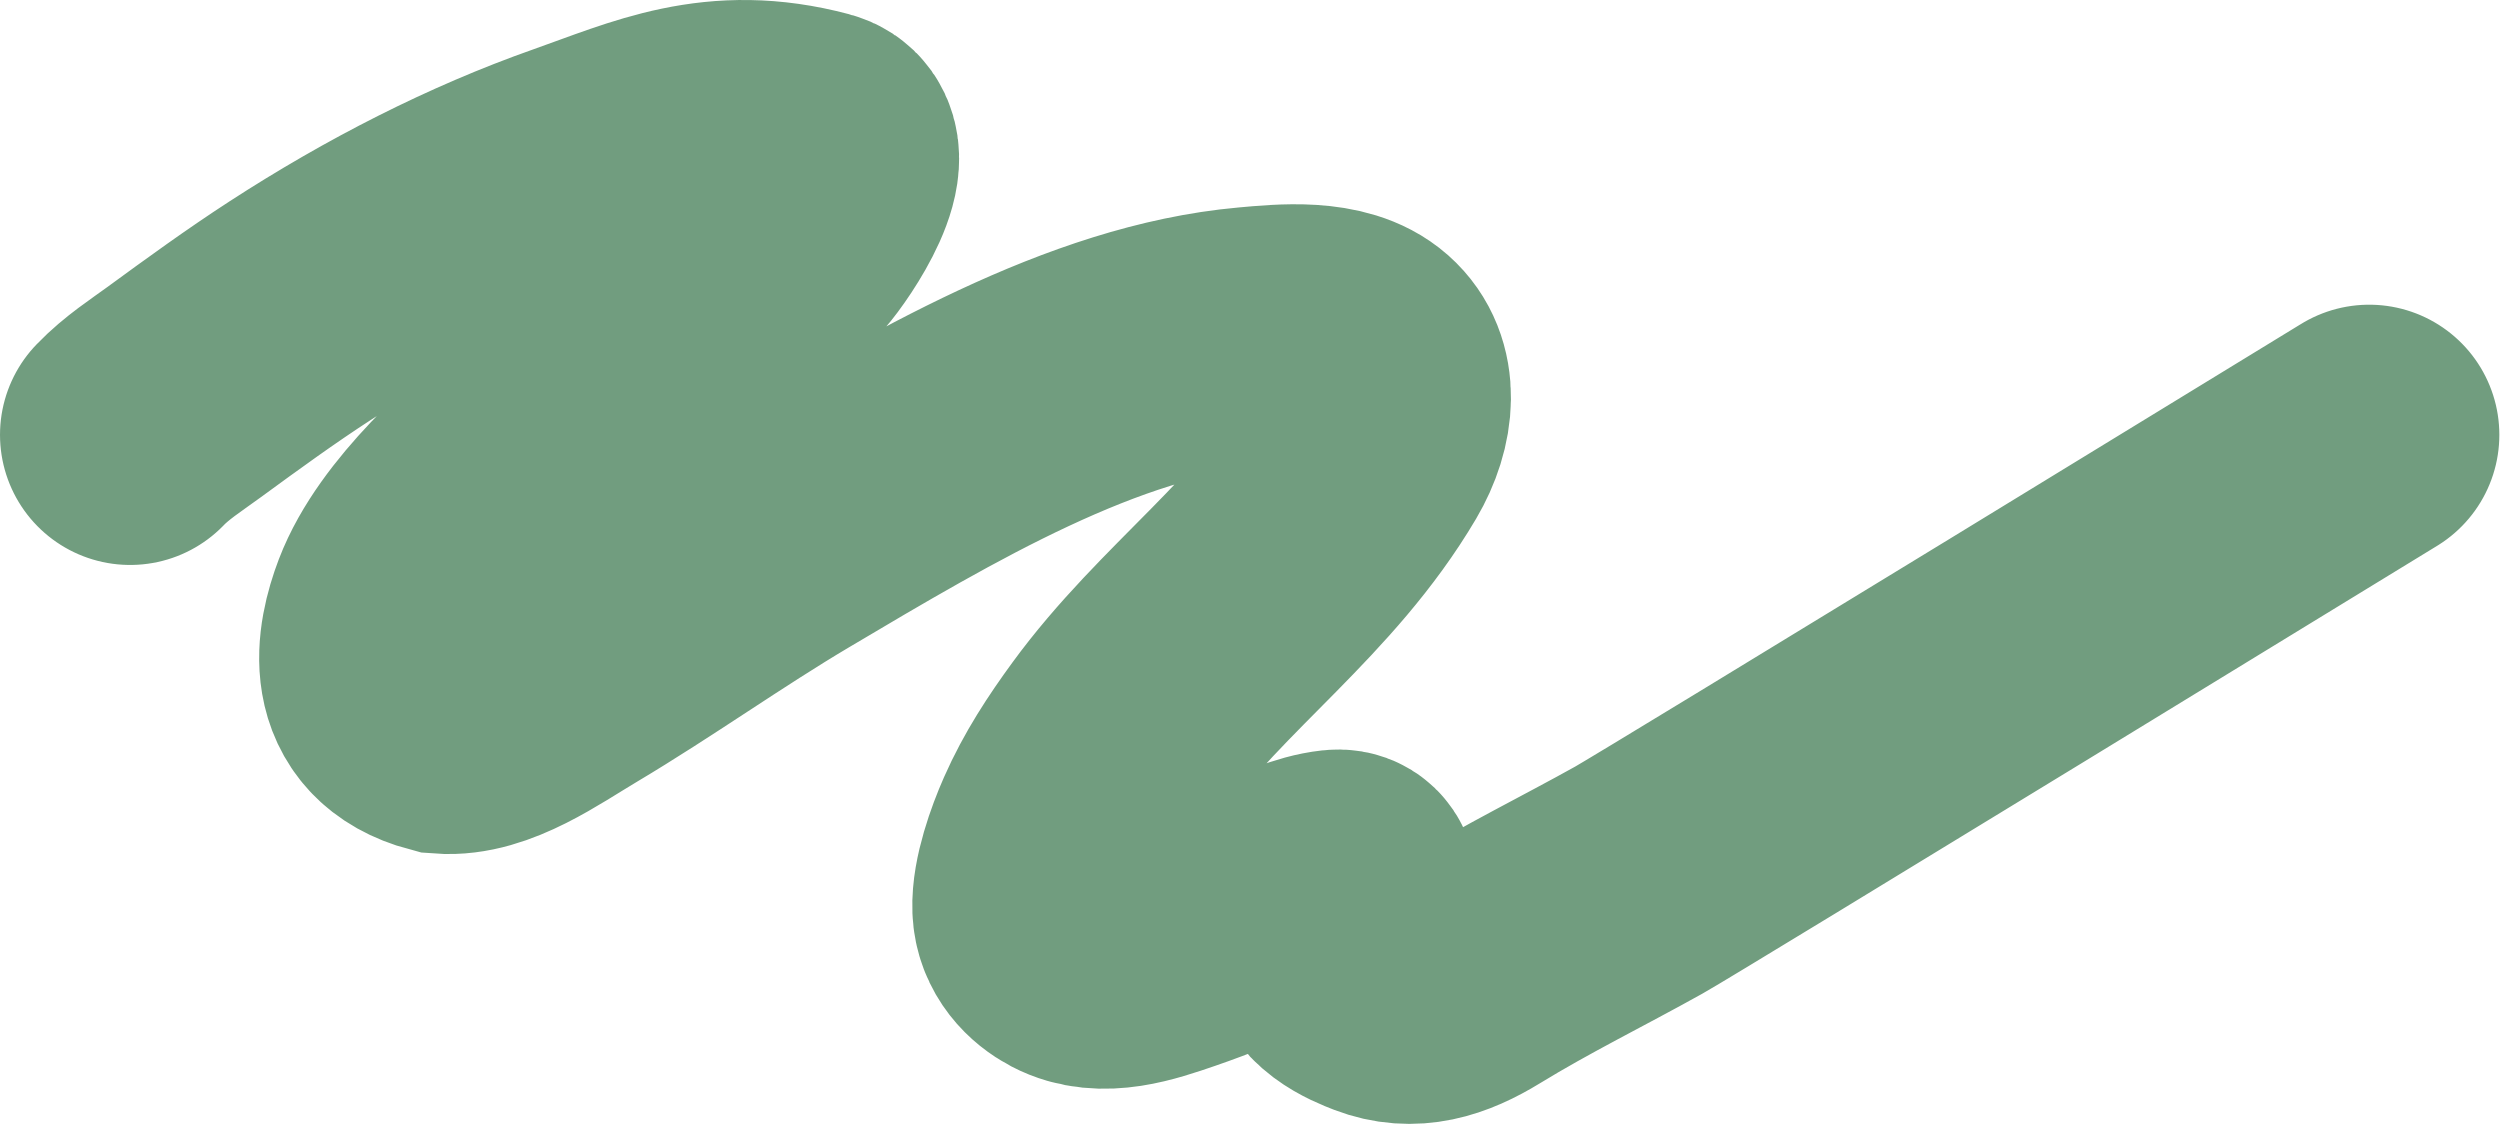 <?xml version="1.0" encoding="UTF-8"?> <svg xmlns="http://www.w3.org/2000/svg" width="3362" height="1512" viewBox="0 0 3362 1512" fill="none"> <path d="M175 584.757C197.037 561.779 223.511 544.931 247.578 527.327C299.141 489.612 350.906 451.982 403.572 417.818C523.839 339.801 649.261 275.898 775.602 231.327C879.263 194.758 965.244 153.272 1096.59 188.157C1147.18 201.593 1078.72 302.956 1057.03 327.6C960.589 437.197 841.744 497.932 736.229 586.588C672.606 640.046 571.579 727.615 538.442 814.549C519.085 865.329 502.871 948.478 596.046 973.224C651.849 977.552 714.031 932.545 766.591 901.232C862.881 843.869 956.523 776.879 1052.94 719.698C1253.73 600.619 1469.57 472.333 1681.26 453.306C1726.08 449.278 1795.14 442.115 1831.59 474.425C1867.27 506.061 1862.52 560.942 1834.3 608.765C1743.68 762.341 1604.13 855.385 1502.55 994.505C1475.03 1032.19 1449.34 1071.06 1429.57 1115.91C1416.99 1144.43 1400.69 1189.83 1401.91 1221.4C1403.03 1250.46 1423.09 1269.52 1441.37 1279.14C1481.99 1300.52 1532.46 1283.21 1577.04 1267.91C1620.22 1253.09 1662.02 1235.85 1704.48 1215.65C1733.78 1201.72 1766.97 1186.39 1797.13 1183.1C1830.08 1179.5 1797.79 1241.64 1795.29 1266.74C1791.65 1303.32 1837.57 1321.73 1856.79 1329.1C1898.55 1345.11 1937.15 1333.5 1980.14 1307.17C2054.19 1261.84 2128.92 1225.38 2203.67 1183.68C2249.25 1158.25 3186.11 584.758 3186.11 584.758" stroke="#719D7F" stroke-width="350" stroke-linecap="round"></path> </svg> 